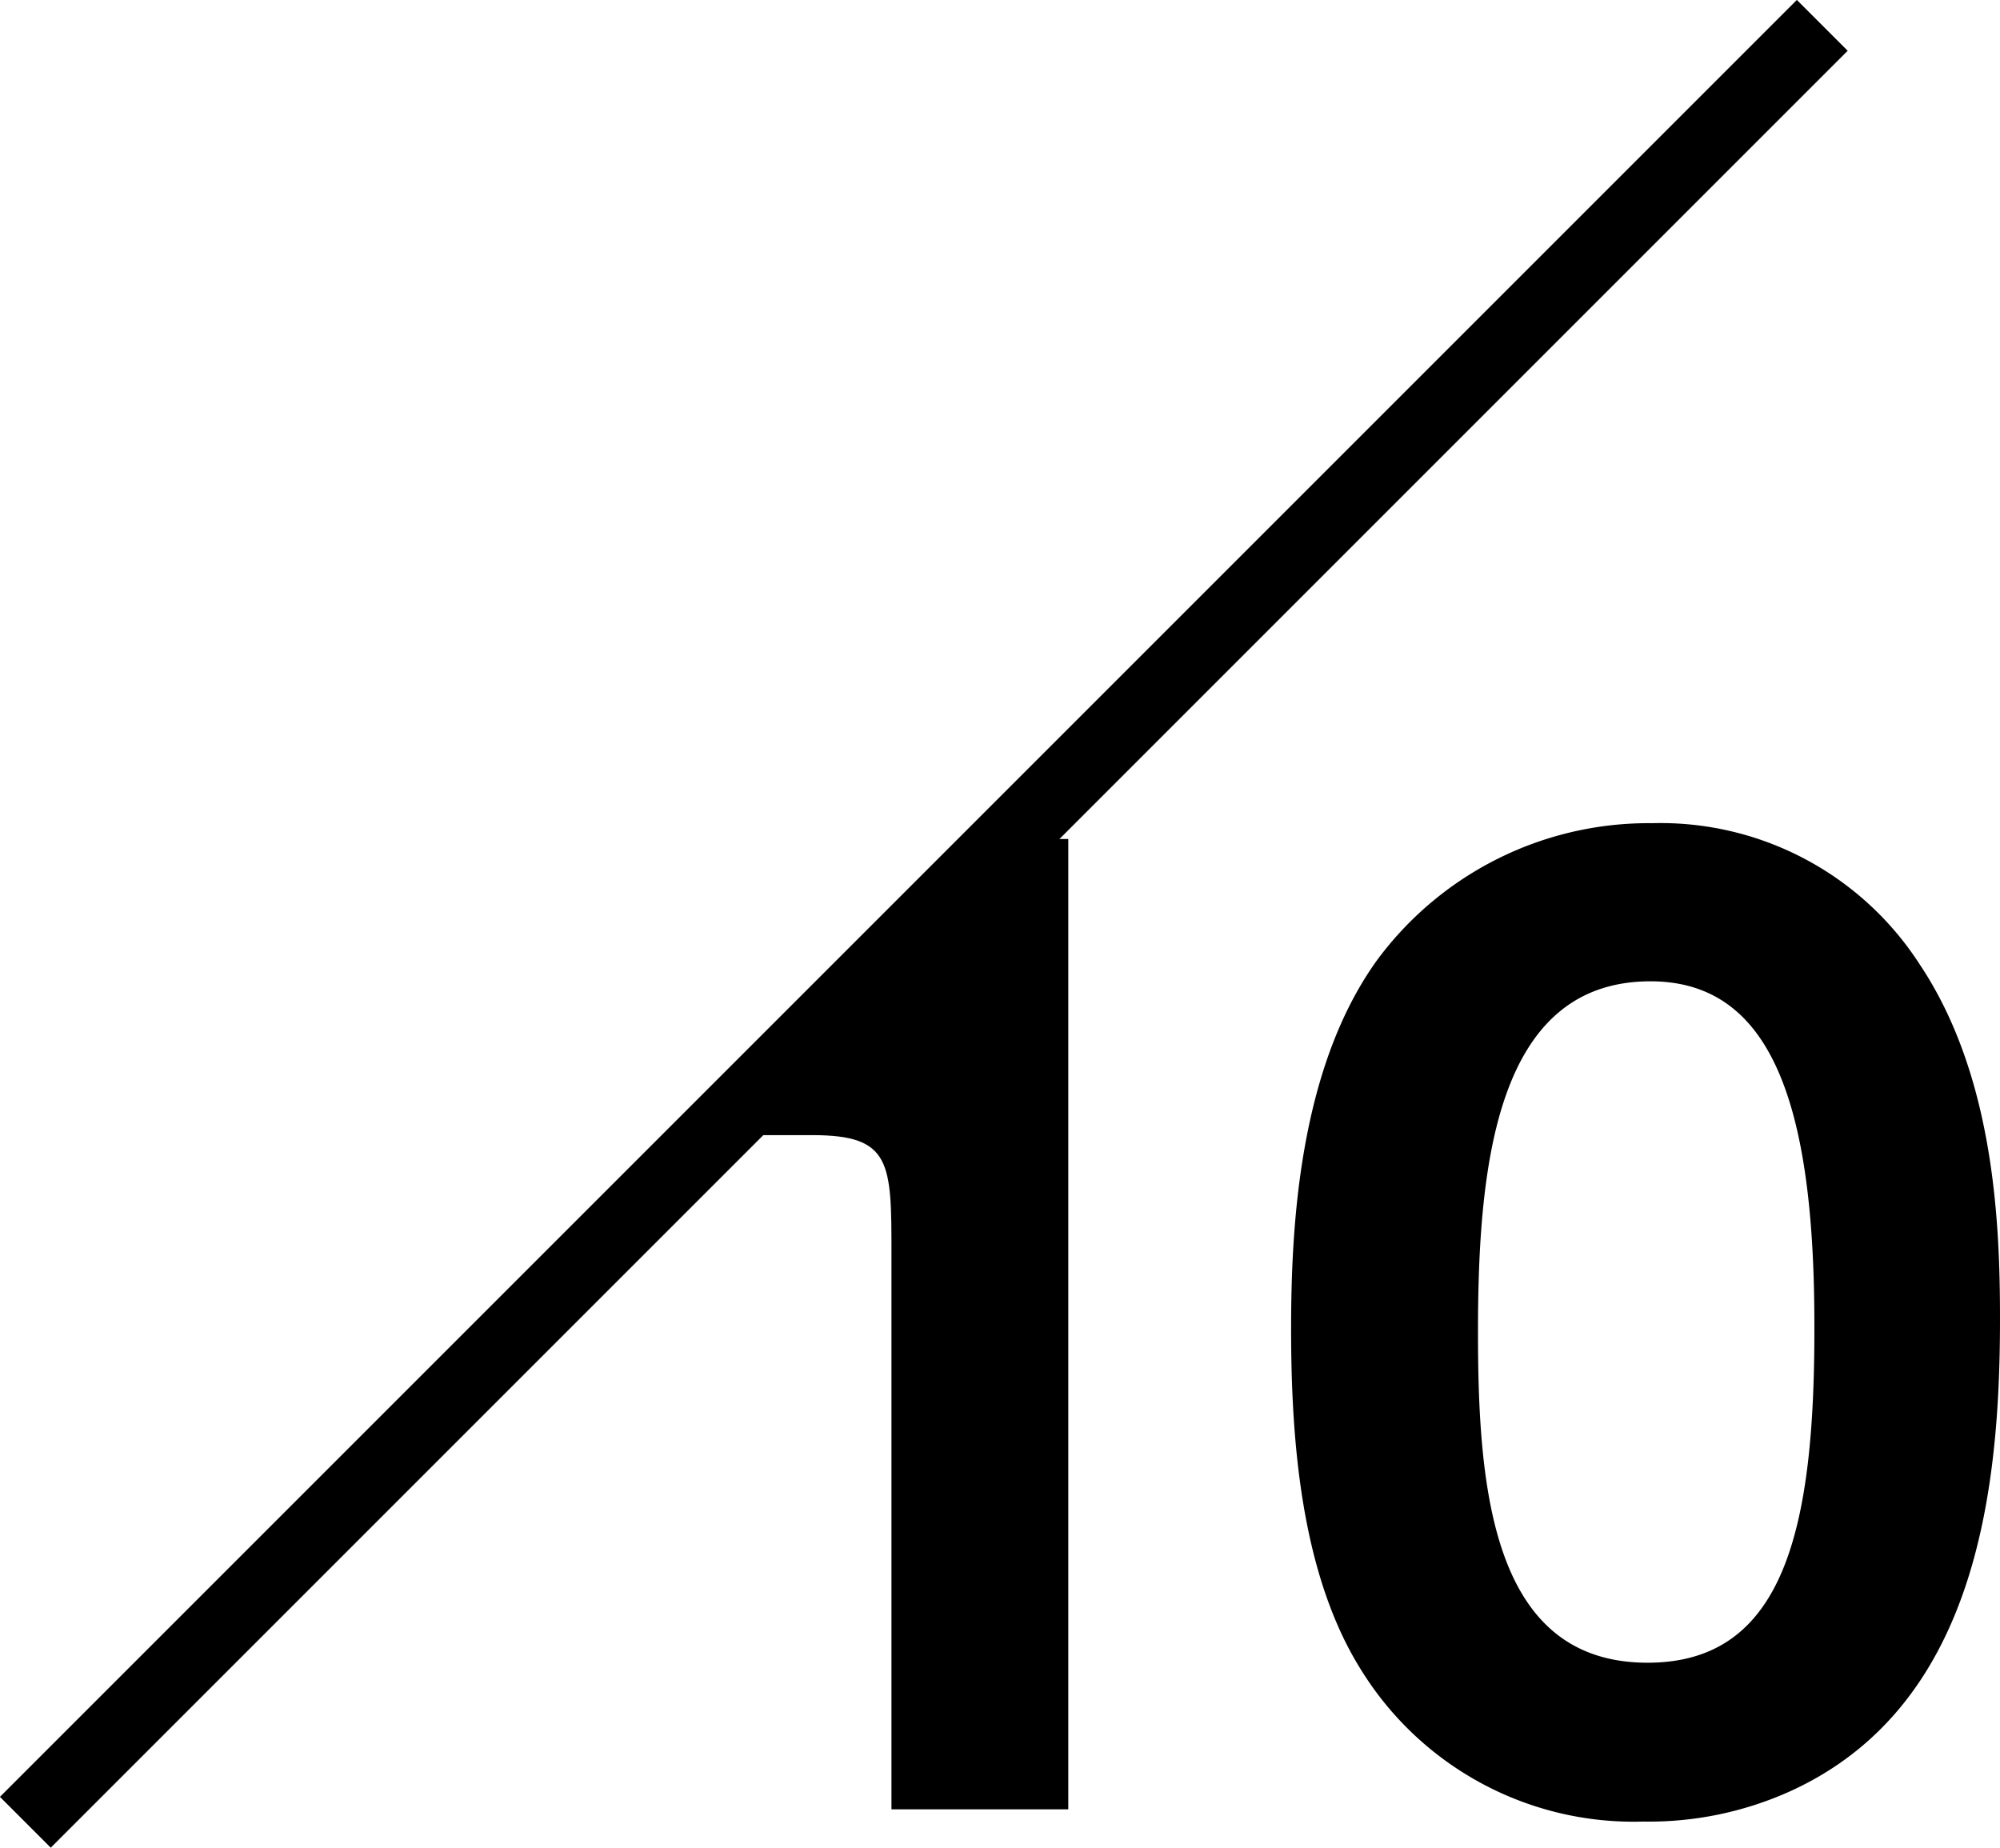 <svg xmlns="http://www.w3.org/2000/svg" viewBox="0 0 111.3 102.83"><defs><style>.cls-1,.cls-2{fill:none;}.cls-2{stroke:#000;stroke-miterlimit:10;stroke-width:4px;}</style></defs><g id="レイヤー_2" data-name="レイヤー 2"><g id="design"><path class="cls-1" d="M91.85,54.61c-8.64,0-9.6,10.24-9.6,19.52,0,8.8.8,18.4,9.44,18.4,7.61,0,9.28-7.44,9.28-18.8C101,61.41,98.57,54.61,91.85,54.61Z"/><path d="M39.65,63.17h5.56c4.4,0,4.4,1.52,4.4,6.64v30.88h9.84v-54H56.13Z"/><path d="M106.82,53.65a17.16,17.16,0,0,0-14.89-7.84,18.79,18.79,0,0,0-15.28,7.6c-4.4,6.08-4.8,15-4.8,20.56,0,6.24.56,13.68,3.92,19a17.83,17.83,0,0,0,15.68,8.4,19.1,19.1,0,0,0,8.16-1.68C109.94,95,111.3,83.09,111.3,73.41,111.3,68.13,111,59.89,106.82,53.65ZM91.69,92.53c-8.64,0-9.44-9.6-9.44-18.4,0-9.28,1-19.52,9.6-19.52,6.72,0,9.12,6.8,9.12,19.12C101,85.09,99.3,92.53,91.69,92.53Z"/><line class="cls-2" x1="101.41" y1="1.41" x2="1.41" y2="101.41"/></g></g></svg>